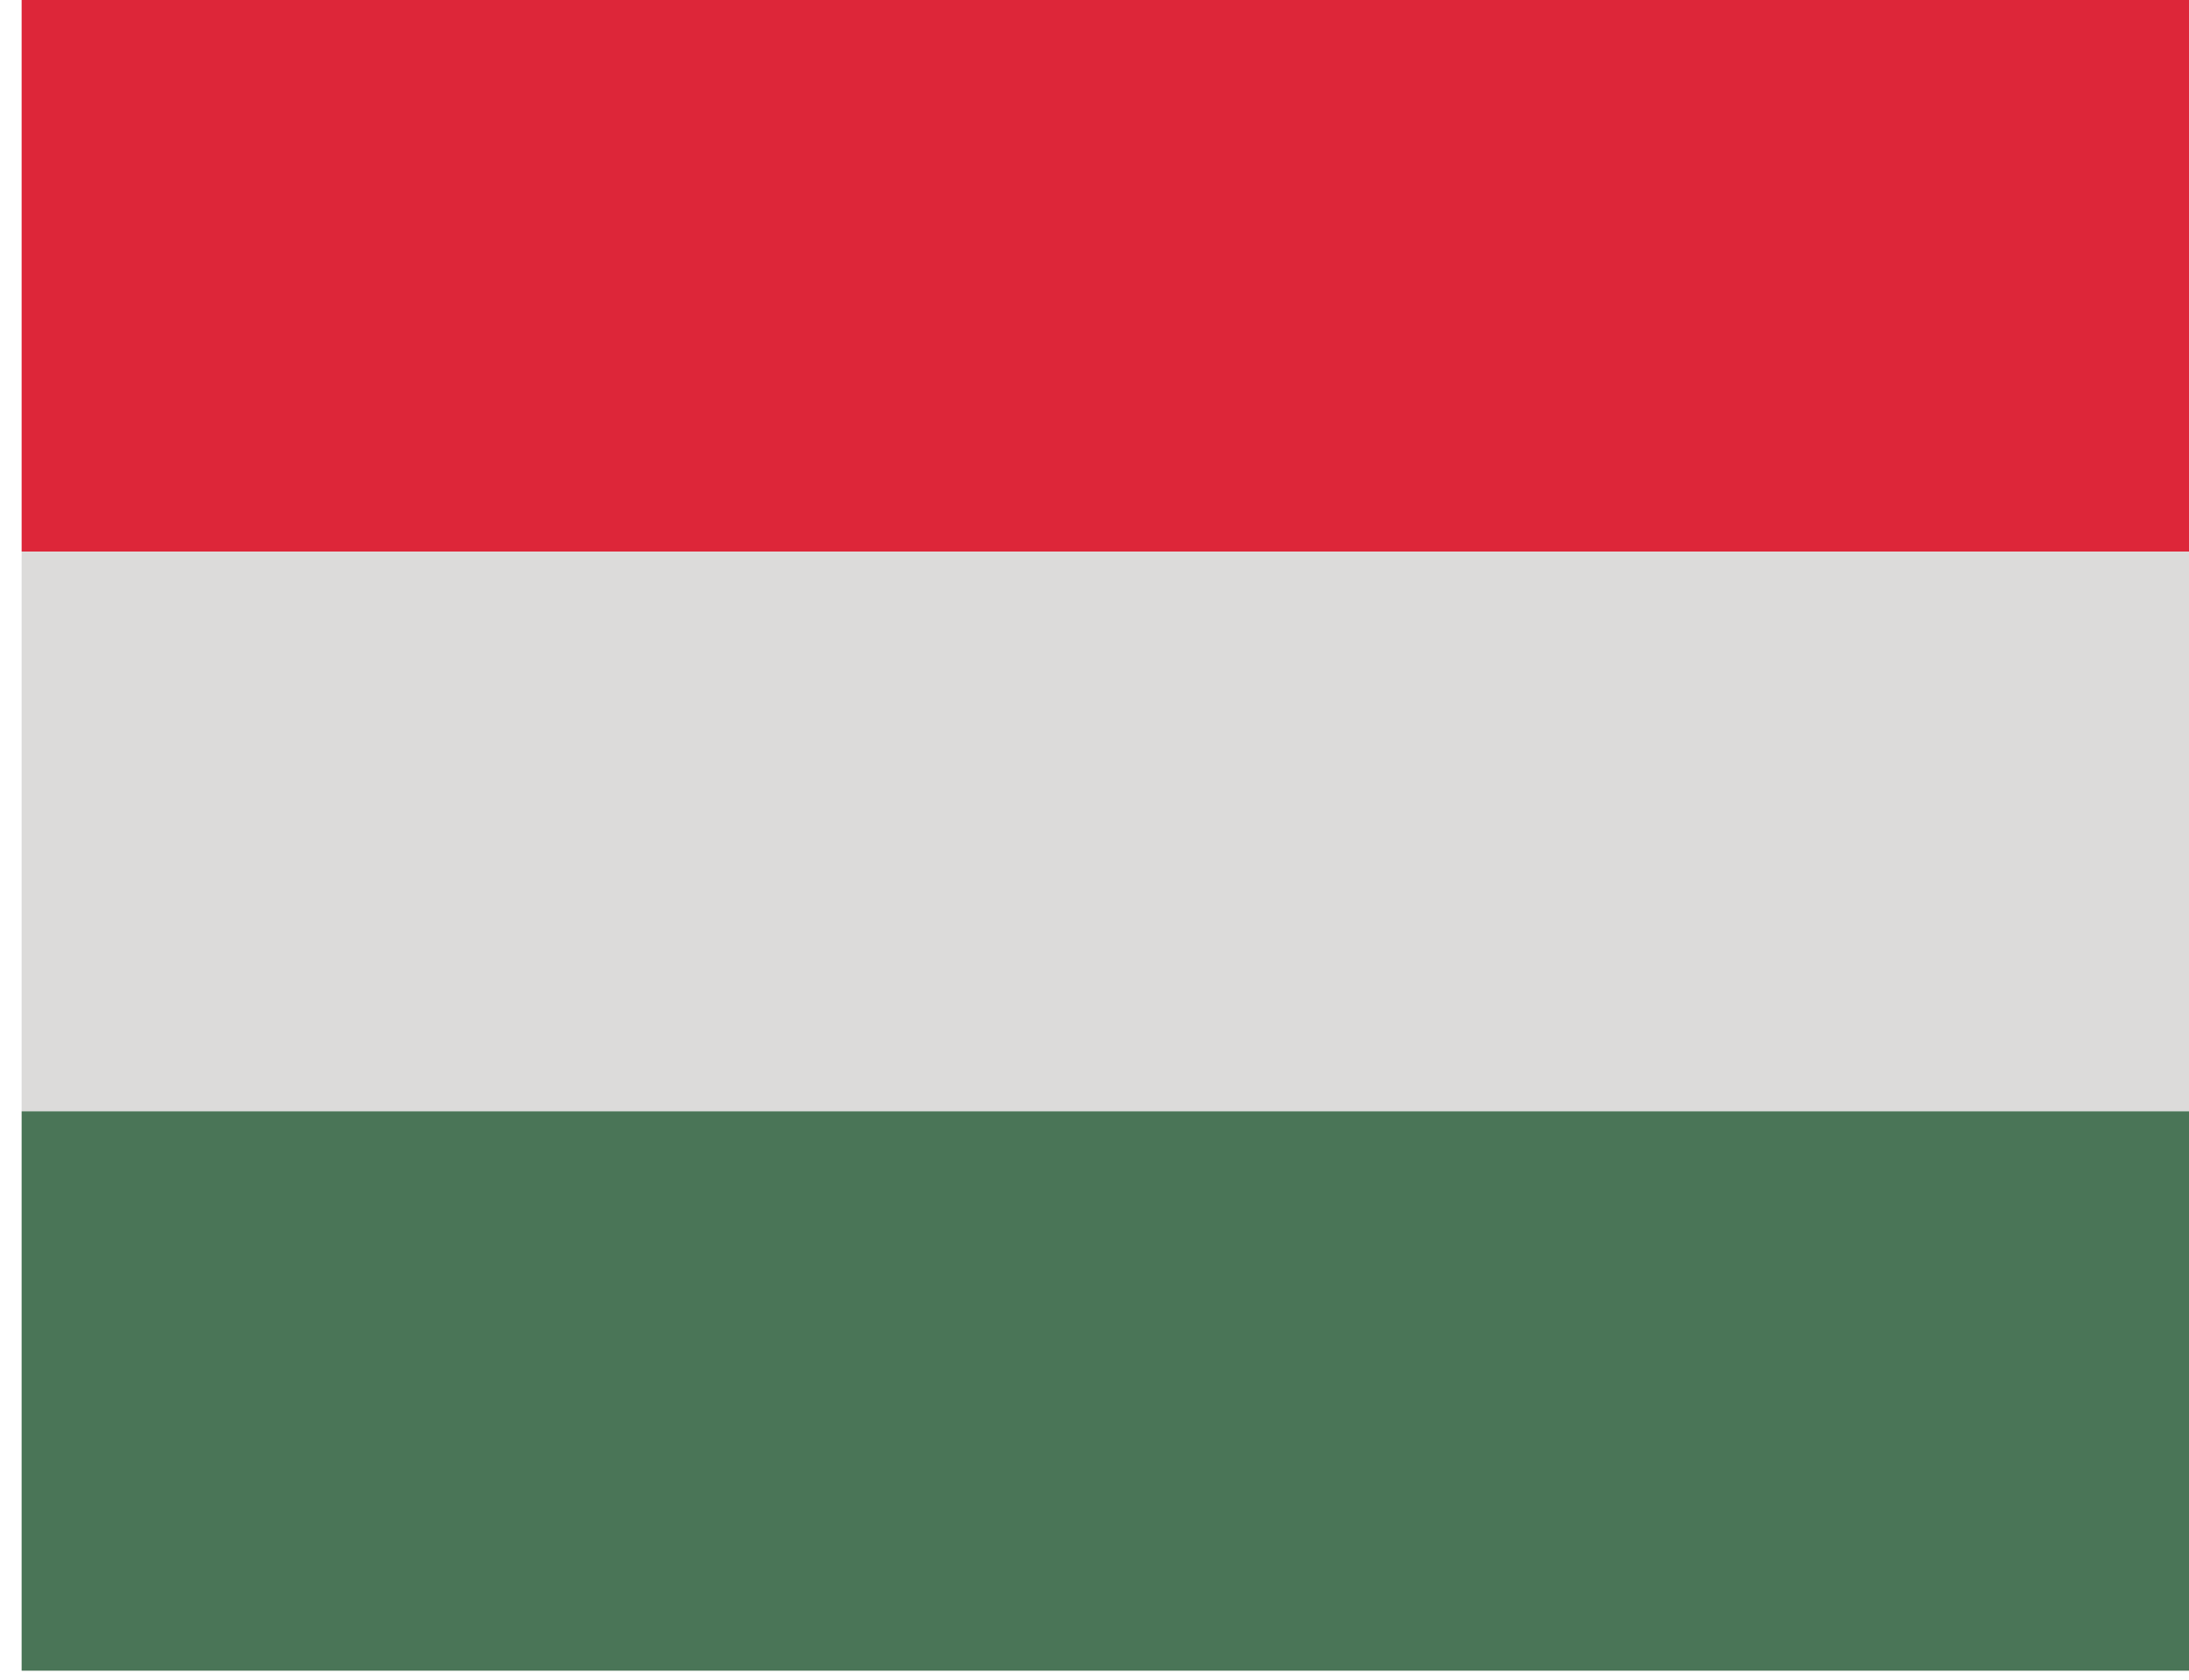 <?xml version="1.0" encoding="UTF-8" standalone="no"?>
<!DOCTYPE svg PUBLIC "-//W3C//DTD SVG 1.1//EN" "http://www.w3.org/Graphics/SVG/1.1/DTD/svg11.dtd">
<svg xmlns="http://www.w3.org/2000/svg" xmlns:xlink="http://www.w3.org/1999/xlink" xmlns:serif="http://www.serif.com/" width="800px" height="614px" version="1.1" xml:space="preserve" style="fill-rule:evenodd;clip-rule:evenodd;stroke-linejoin:round;stroke-miterlimit:2;">
    <g transform="matrix(1,0,0,1,-0.437,-7.279)">
        <g transform="matrix(165.632,0,0,165.632,-9509.9,-9108.85)">
            <g>
                <g transform="matrix(0.542,0,0,0.575,1.87,10.357)">
                    <rect x="102.576" y="77.676" width="8.919" height="2.148" style="fill:rgb(221,38,57);"/>
                </g>
                <g transform="matrix(0.542,0,0,0.575,1.87,10.357)">
                    <rect x="102.576" y="79.824" width="8.919" height="2.148" style="fill:rgb(220,219,218);"/>
                </g>
                <g transform="matrix(0.542,0,0,0.575,1.87,10.357)">
                    <rect x="102.576" y="81.972" width="8.919" height="2.147" style="fill:rgb(74,117,87);"/>
                </g>
            </g>
        </g>
    </g>
</svg>
